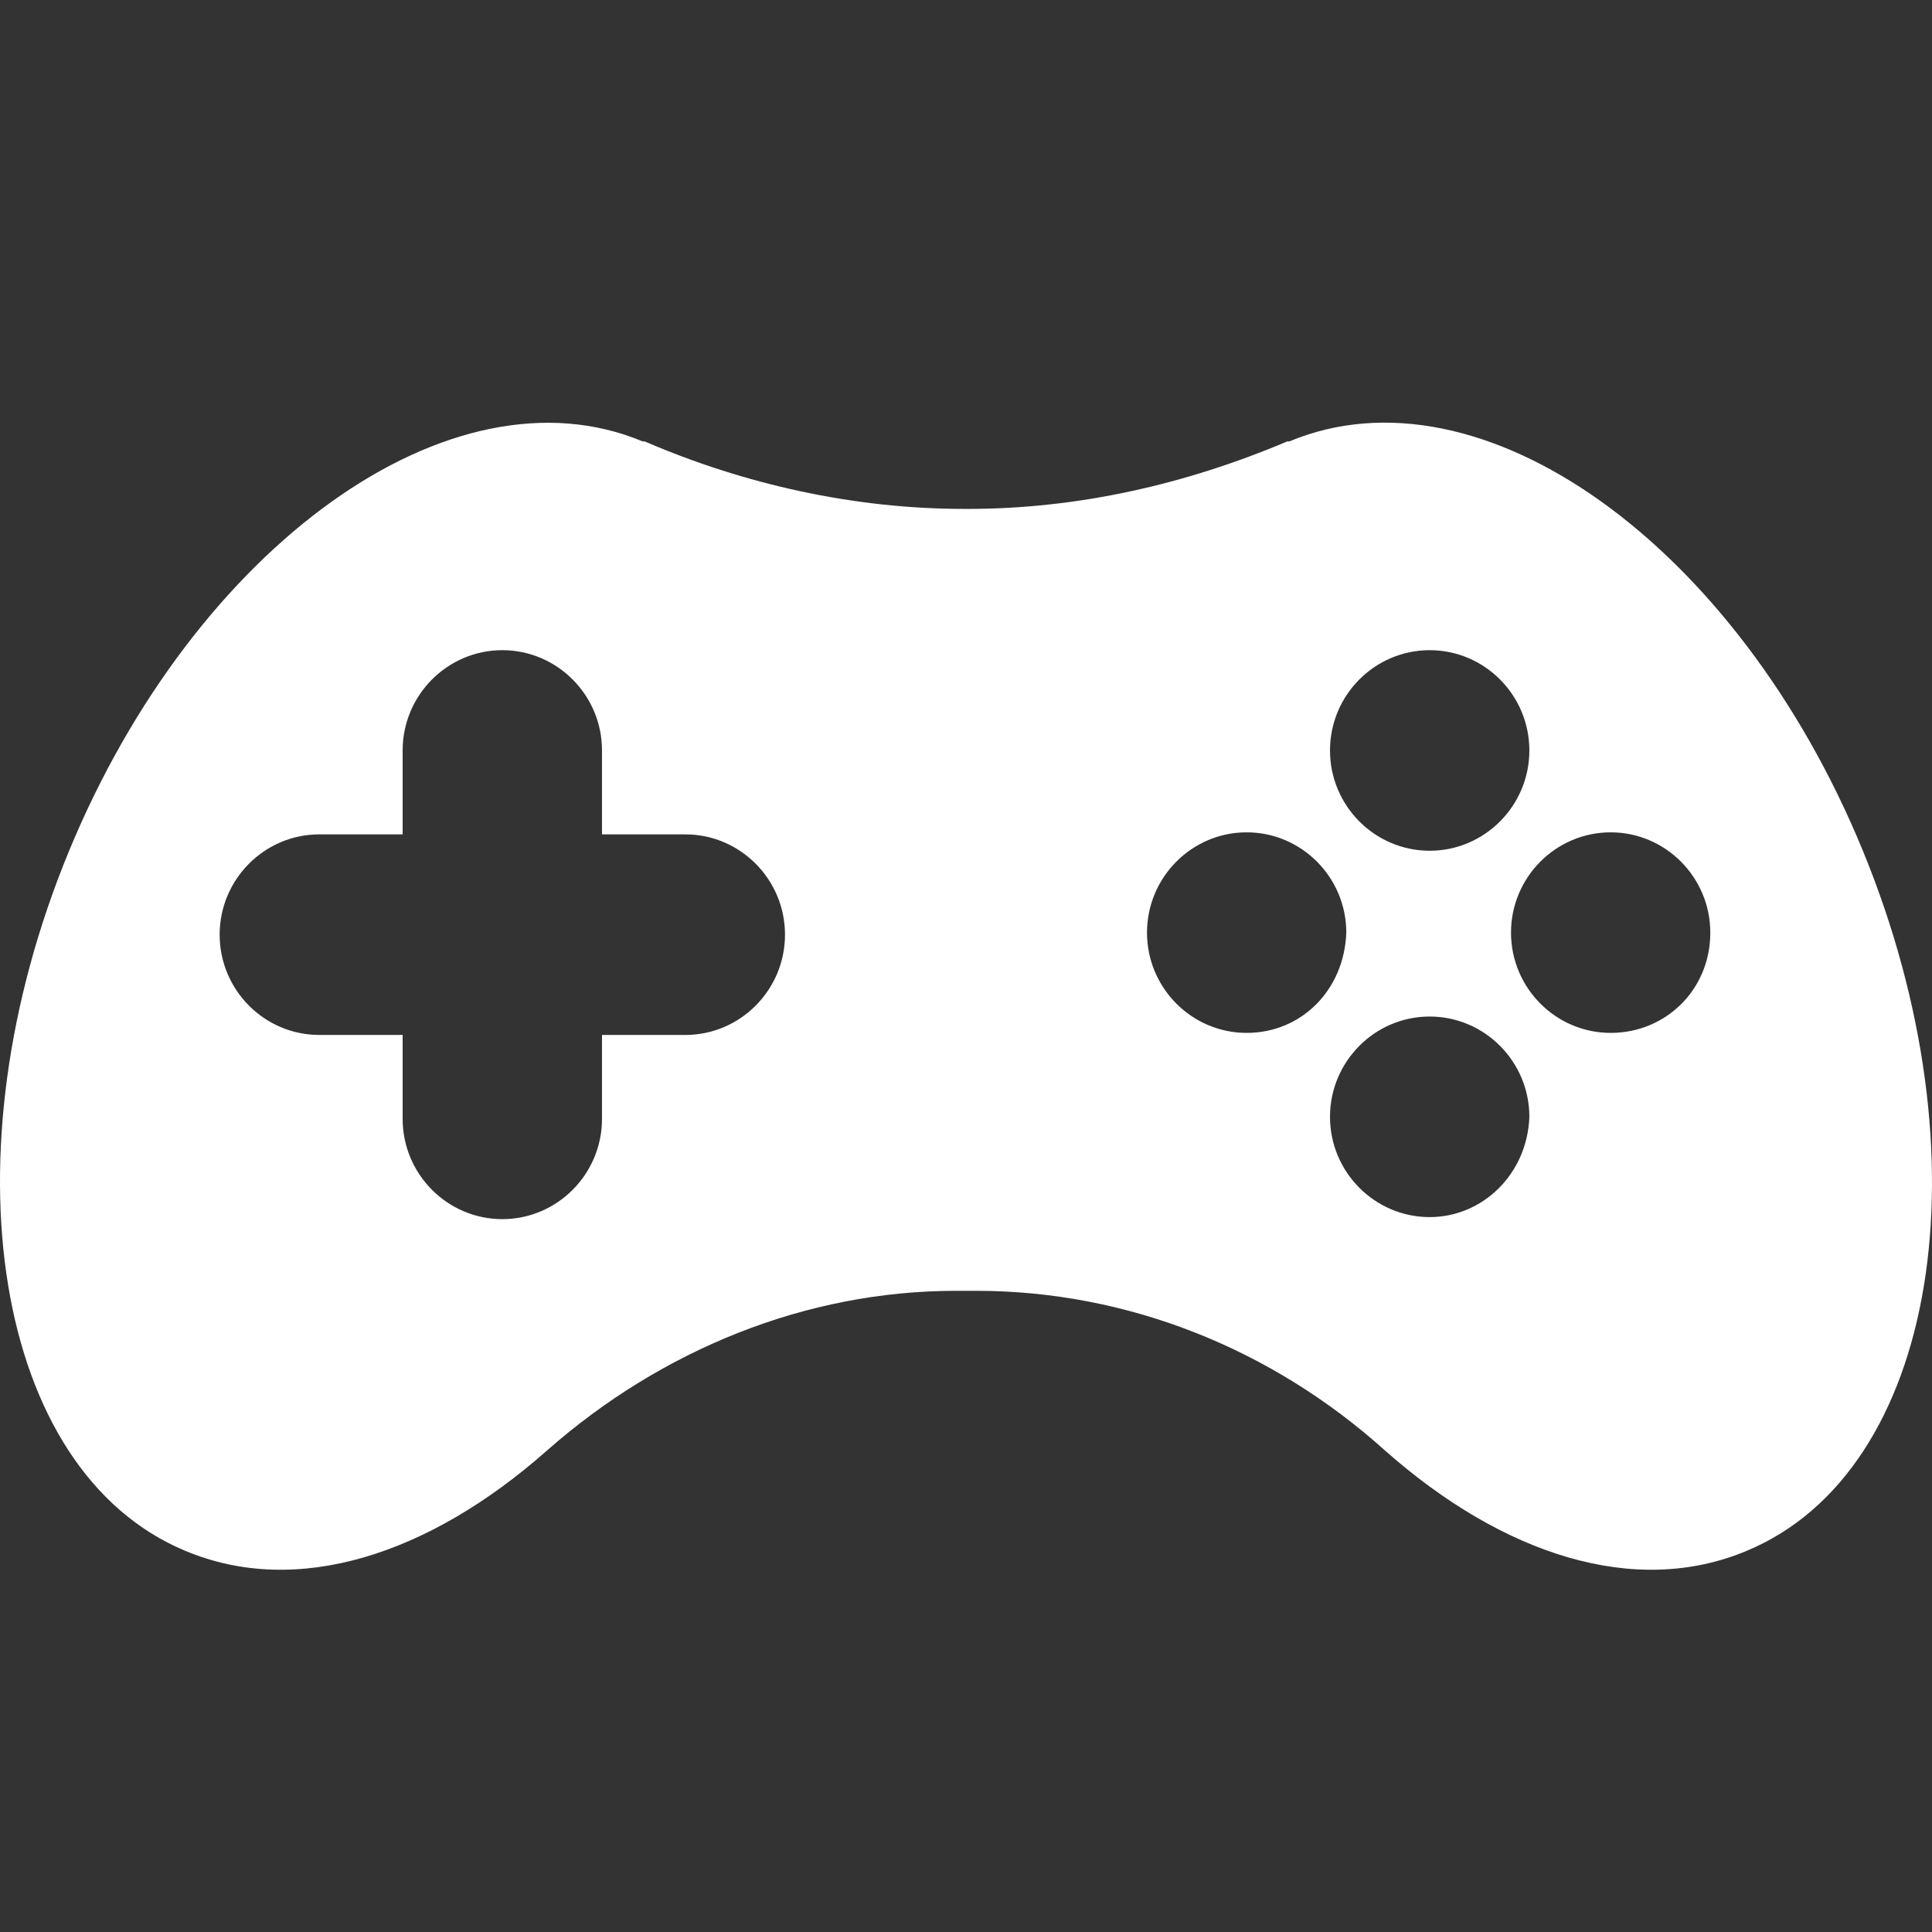 <svg width="32" height="32" viewBox="0 0 32 32" fill="none" xmlns="http://www.w3.org/2000/svg">
<rect x="0" y="0" width="32" height="32" fill="#333333" stroke="none"/>
<path d="M30.855 14.091C28.766 9.006 24.522 5.989 21.356 7.311C21.356 7.311 21.356 7.311 21.322 7.311C19.638 8.023 17.853 8.429 16.034 8.429H15.966C14.147 8.429 12.328 8.023 10.678 7.311C10.678 7.311 10.678 7.311 10.644 7.311C7.478 5.989 3.234 9.04 1.145 14.091C-0.943 19.142 -0.101 24.363 3.065 25.685C4.918 26.465 7.107 25.753 9.061 24.024C10.947 22.363 13.339 21.38 15.832 21.38H16.168C18.661 21.38 21.053 22.329 22.939 24.024C24.893 25.753 27.082 26.465 28.935 25.685C32.101 24.363 32.943 19.176 30.855 14.091ZM11.352 17.142H9.971V18.532C9.971 19.447 9.229 20.193 8.32 20.193C7.411 20.193 6.669 19.447 6.669 18.532V17.142H5.288C4.379 17.142 3.638 16.396 3.638 15.481C3.638 14.566 4.379 13.82 5.288 13.82H6.669V12.43C6.669 11.514 7.411 10.769 8.32 10.769C9.229 10.769 9.971 11.514 9.971 12.43V13.82H11.352C12.261 13.82 13.002 14.566 13.002 15.481C13.002 16.396 12.261 17.142 11.352 17.142ZM23.68 10.769C24.59 10.769 25.331 11.514 25.331 12.43C25.331 13.345 24.59 14.091 23.68 14.091C22.77 14.091 22.029 13.345 22.029 12.43C22.029 11.514 22.77 10.769 23.68 10.769ZM20.648 17.108C19.739 17.108 18.998 16.362 18.998 15.447C18.998 14.532 19.739 13.786 20.648 13.786C21.558 13.786 22.299 14.532 22.299 15.447C22.265 16.396 21.558 17.108 20.648 17.108ZM23.68 20.159C22.77 20.159 22.029 19.413 22.029 18.498C22.029 17.583 22.77 16.837 23.68 16.837C24.59 16.837 25.331 17.583 25.331 18.498C25.297 19.447 24.556 20.159 23.68 20.159ZM26.678 17.108C25.768 17.108 25.027 16.362 25.027 15.447C25.027 14.532 25.768 13.786 26.678 13.786C27.587 13.786 28.328 14.532 28.328 15.447C28.328 16.396 27.587 17.108 26.678 17.108Z" fill="white"/>
</svg>
